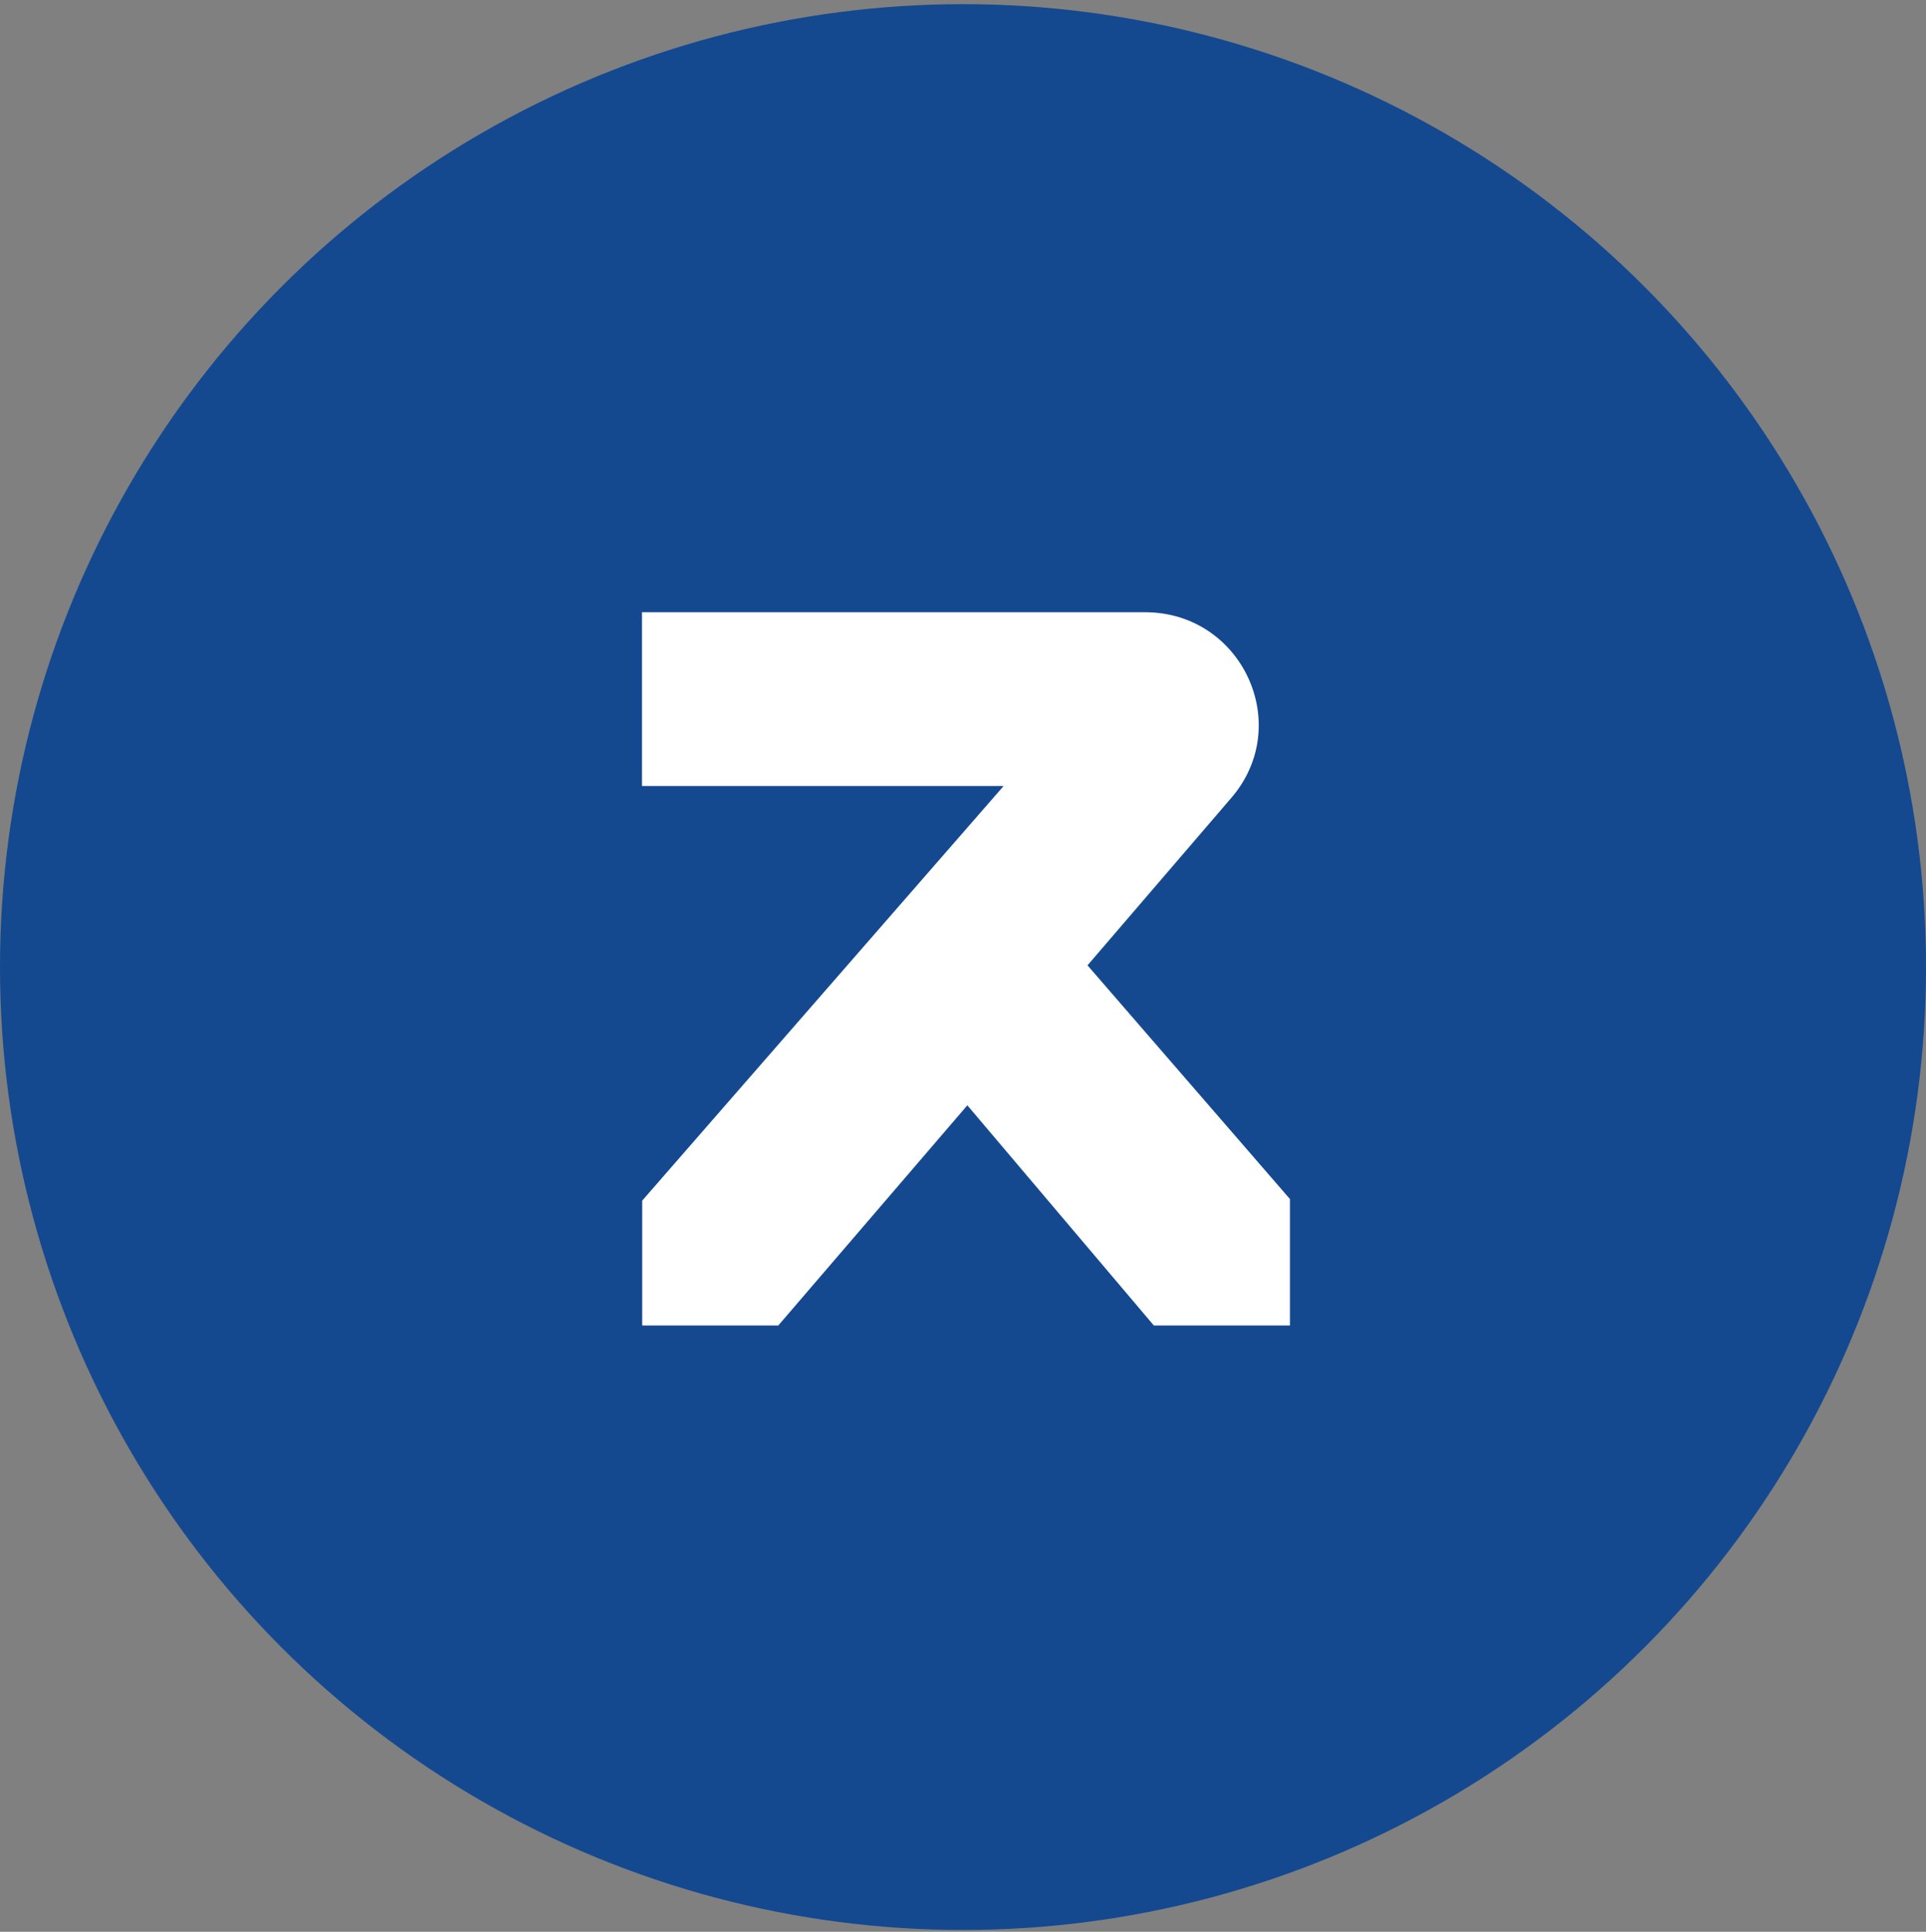 <svg width="324" height="325" viewBox="0 0 324 325" fill="none" xmlns="http://www.w3.org/2000/svg">
<rect x="0" y="0" width="324" height="325" fill="#808080" stroke="none"/>
<circle cx="162" cy="162.699" r="162" fill="#144990"/>
<path d="M182.945 162.408L207.125 134.243C217.731 121.958 208.928 103 192.623 103H108V132.239H168.718L168.827 132.244L108.033 201.995V223H130.926L162.743 185.941L162.732 185.957L194.106 223H217V201.725L182.945 162.408Z" fill="white"/>
</svg>
